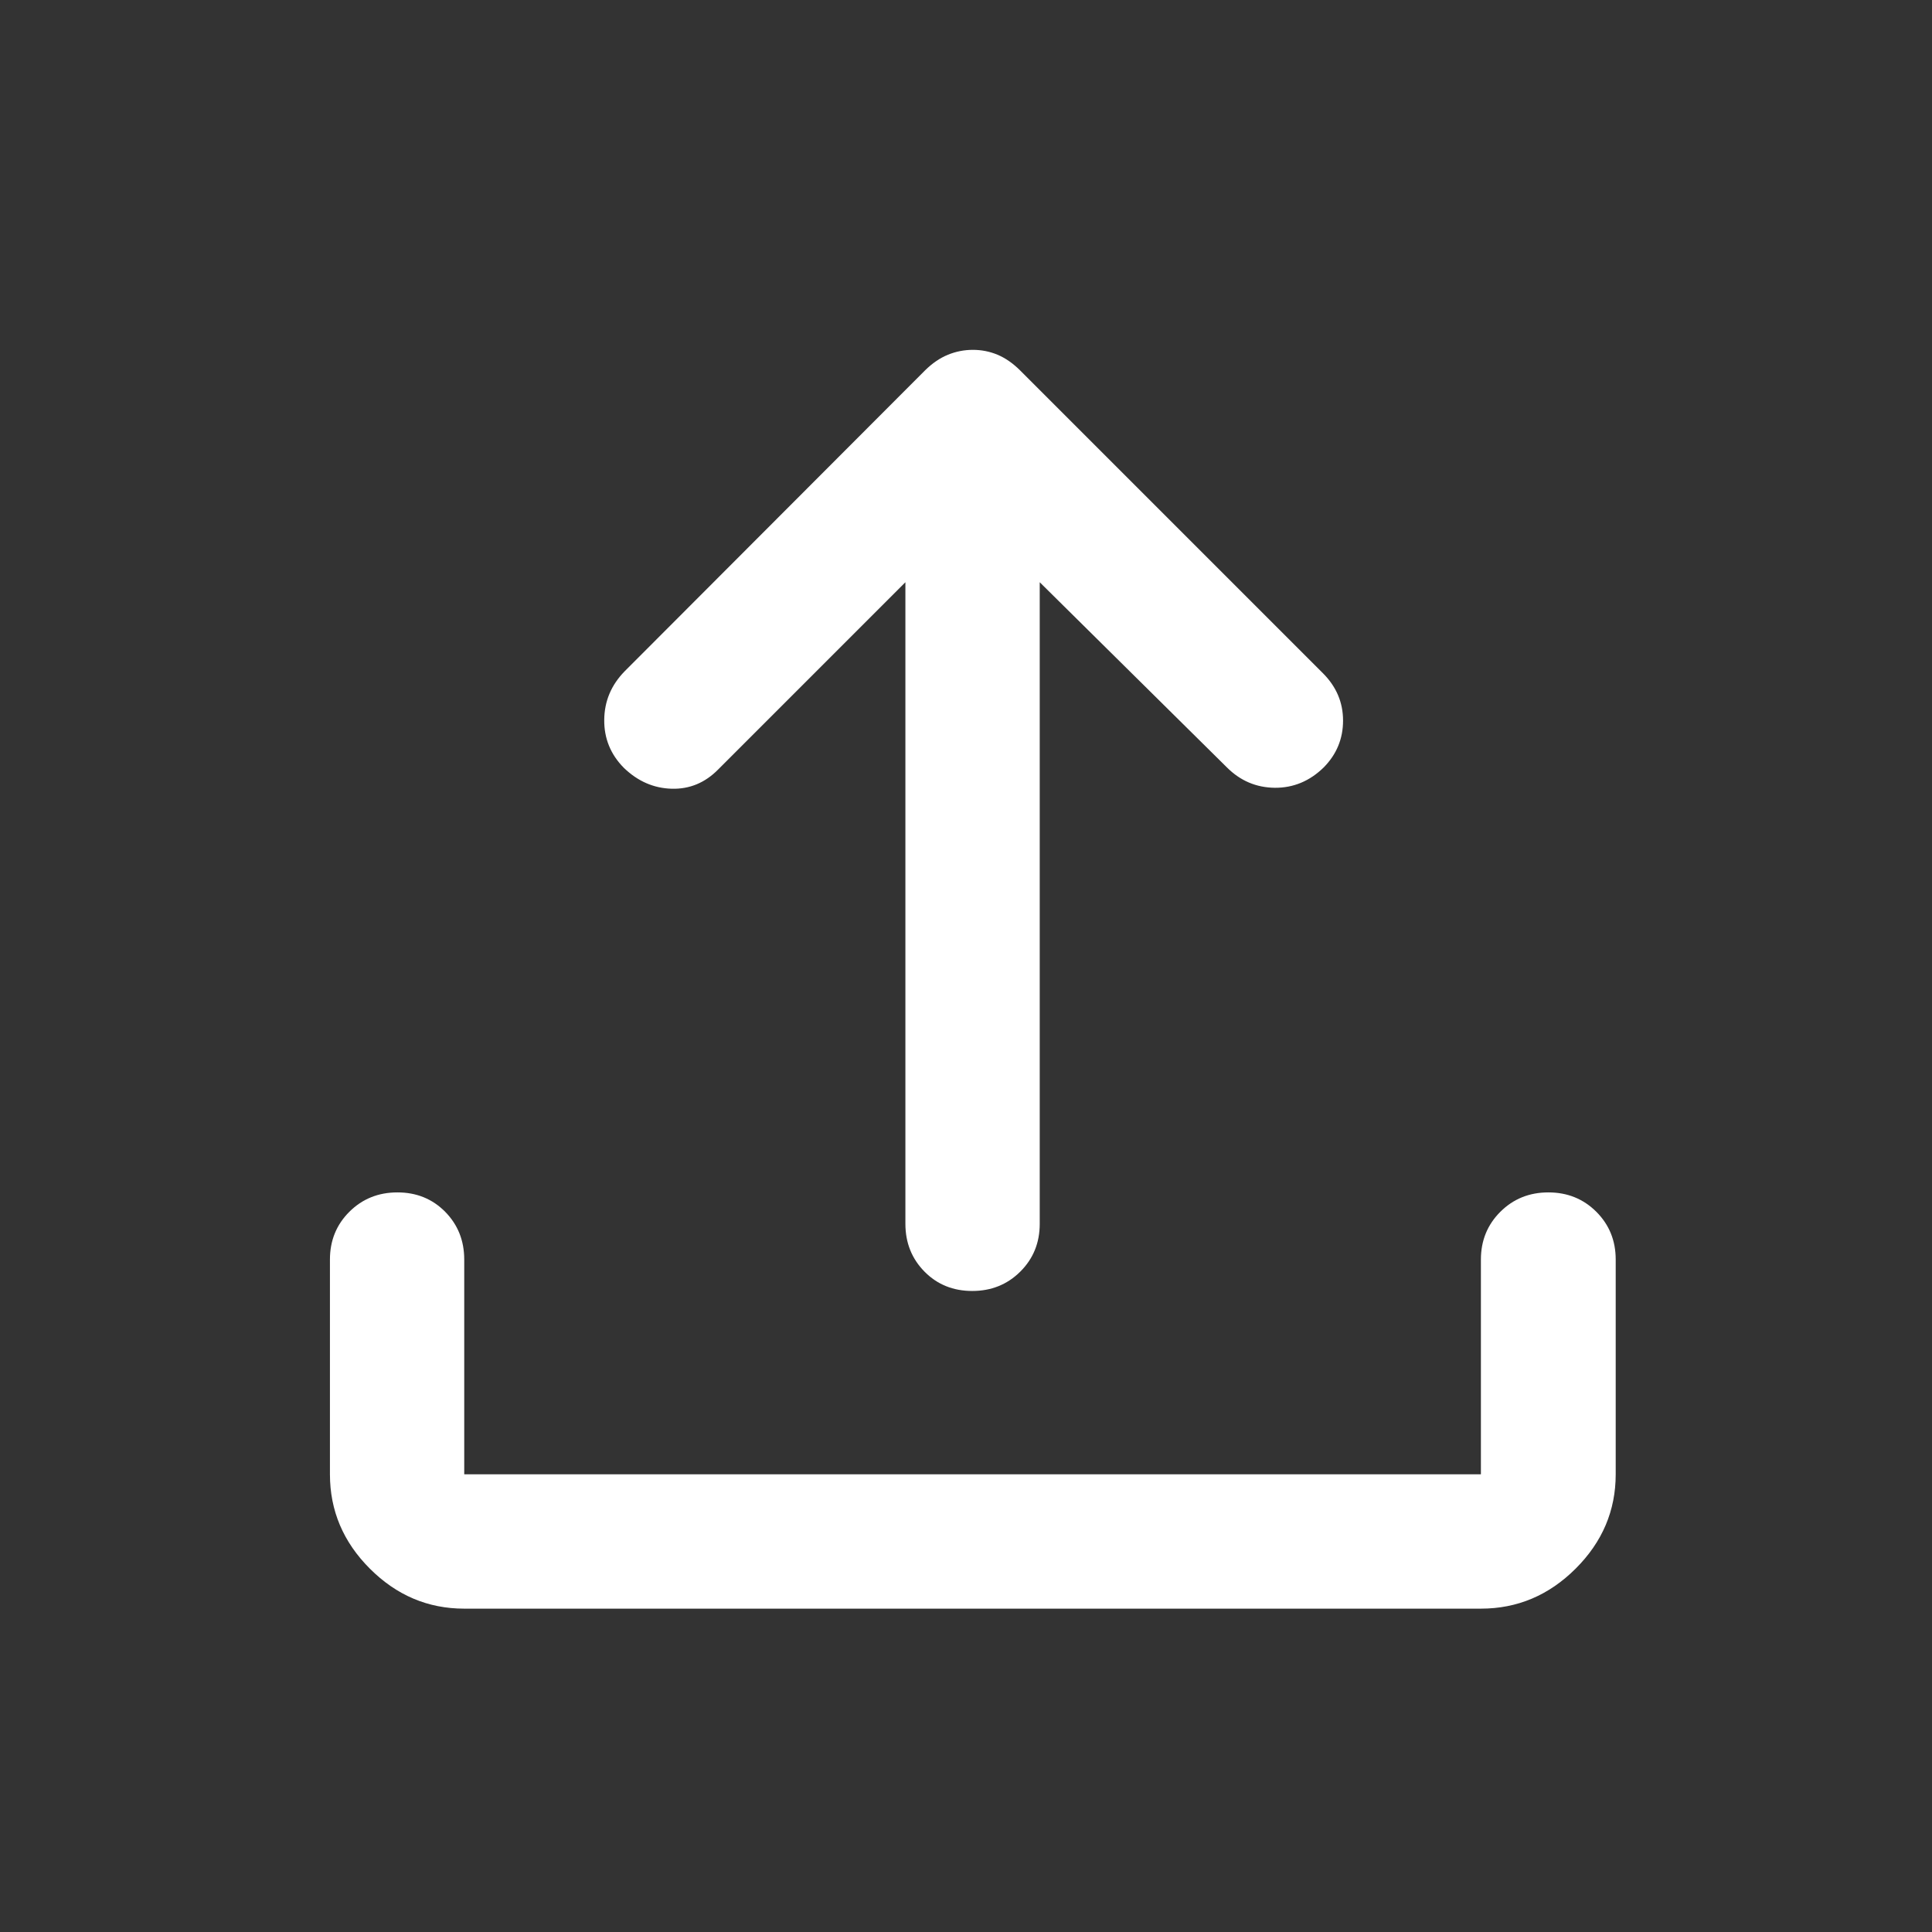 <svg xmlns="http://www.w3.org/2000/svg" width="49" height="49" viewBox="0 0 49 49" fill="none"><rect x="0" y="0" width="49" height="49" fill="#333333" stroke="none"/><path d="M11.774 40.799C10.854 40.799 10.056 40.461 9.381 39.785C8.705 39.11 8.368 38.312 8.368 37.392V31.945C8.368 31.465 8.532 31.061 8.861 30.733C9.19 30.406 9.596 30.242 10.08 30.242C10.563 30.242 10.966 30.406 11.29 30.733C11.613 31.061 11.774 31.465 11.774 31.945V37.392H37.559V31.945C37.559 31.465 37.724 31.061 38.053 30.733C38.382 30.406 38.788 30.242 39.27 30.242C39.753 30.242 40.158 30.406 40.486 30.733C40.814 31.061 40.978 31.465 40.978 31.945V37.392C40.978 38.312 40.639 39.11 39.961 39.785C39.283 40.461 38.483 40.799 37.559 40.799H11.774ZM22.963 14.767L18.217 19.513C17.883 19.853 17.489 20.017 17.034 20.004C16.579 19.991 16.175 19.815 15.822 19.474C15.486 19.134 15.32 18.727 15.325 18.256C15.329 17.784 15.502 17.374 15.842 17.026L23.461 9.394C23.645 9.212 23.839 9.08 24.042 8.997C24.245 8.914 24.456 8.873 24.675 8.873C24.893 8.873 25.102 8.914 25.3 8.997C25.498 9.08 25.689 9.212 25.872 9.394L33.554 17.076C33.893 17.416 34.063 17.816 34.063 18.276C34.063 18.735 33.9 19.131 33.573 19.463C33.217 19.811 32.804 19.983 32.333 19.98C31.862 19.975 31.457 19.803 31.117 19.463L26.37 14.767V31.039C26.37 31.52 26.206 31.924 25.876 32.252C25.547 32.579 25.141 32.742 24.658 32.742C24.175 32.742 23.771 32.579 23.448 32.252C23.125 31.924 22.963 31.52 22.963 31.039V14.767Z" fill="white"></path></svg>